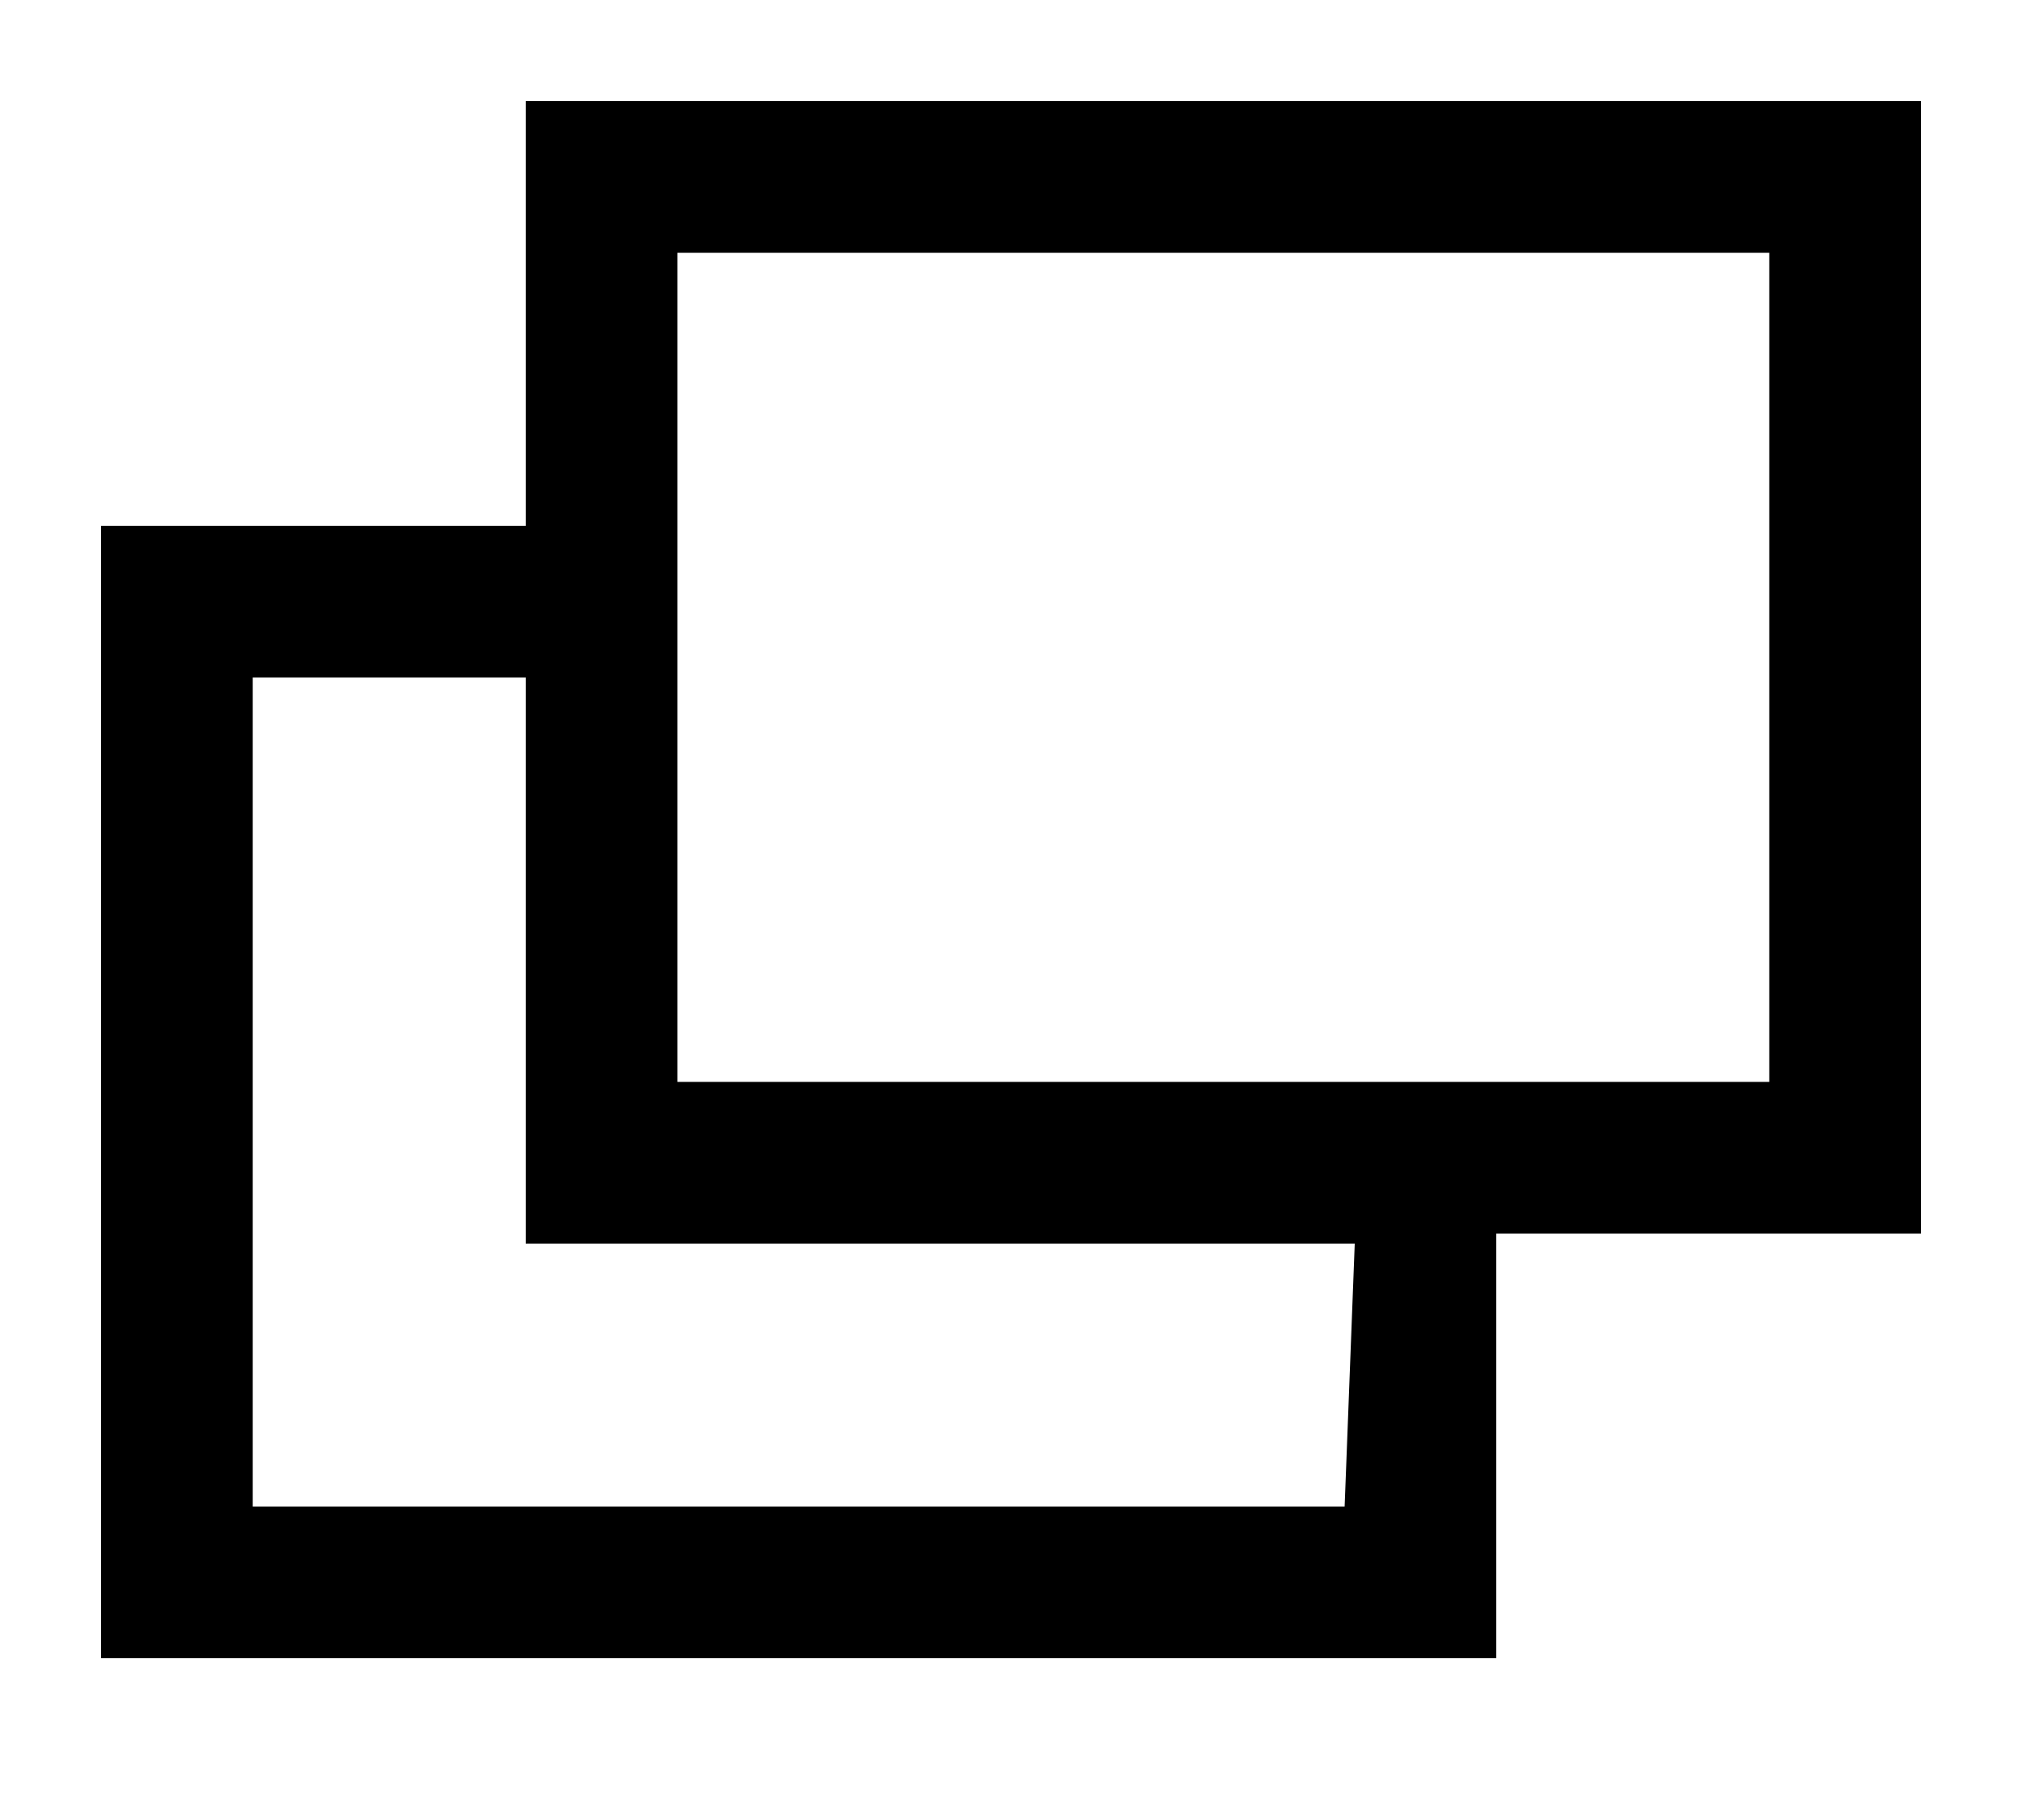 <?xml version="1.0" encoding="utf-8"?>
<svg xmlns="http://www.w3.org/2000/svg" xmlns:xlink="http://www.w3.org/1999/xlink" width="20" height="18" x="0px" y="0px" viewBox="0 0 20 18">
<path d="M19,1H5.2v4.2H2.5H1v1.5v8.2v1.5h1.5h10.8h1.5v-1.5v-2.7H19V1z M13.3,14.9H2.5V6.7h2.7v5.6h8.2L13.3,14.9L13.3,14.9z M17.5,10.7H6.7V2.5h10.8V10.7z"/>
</svg>
